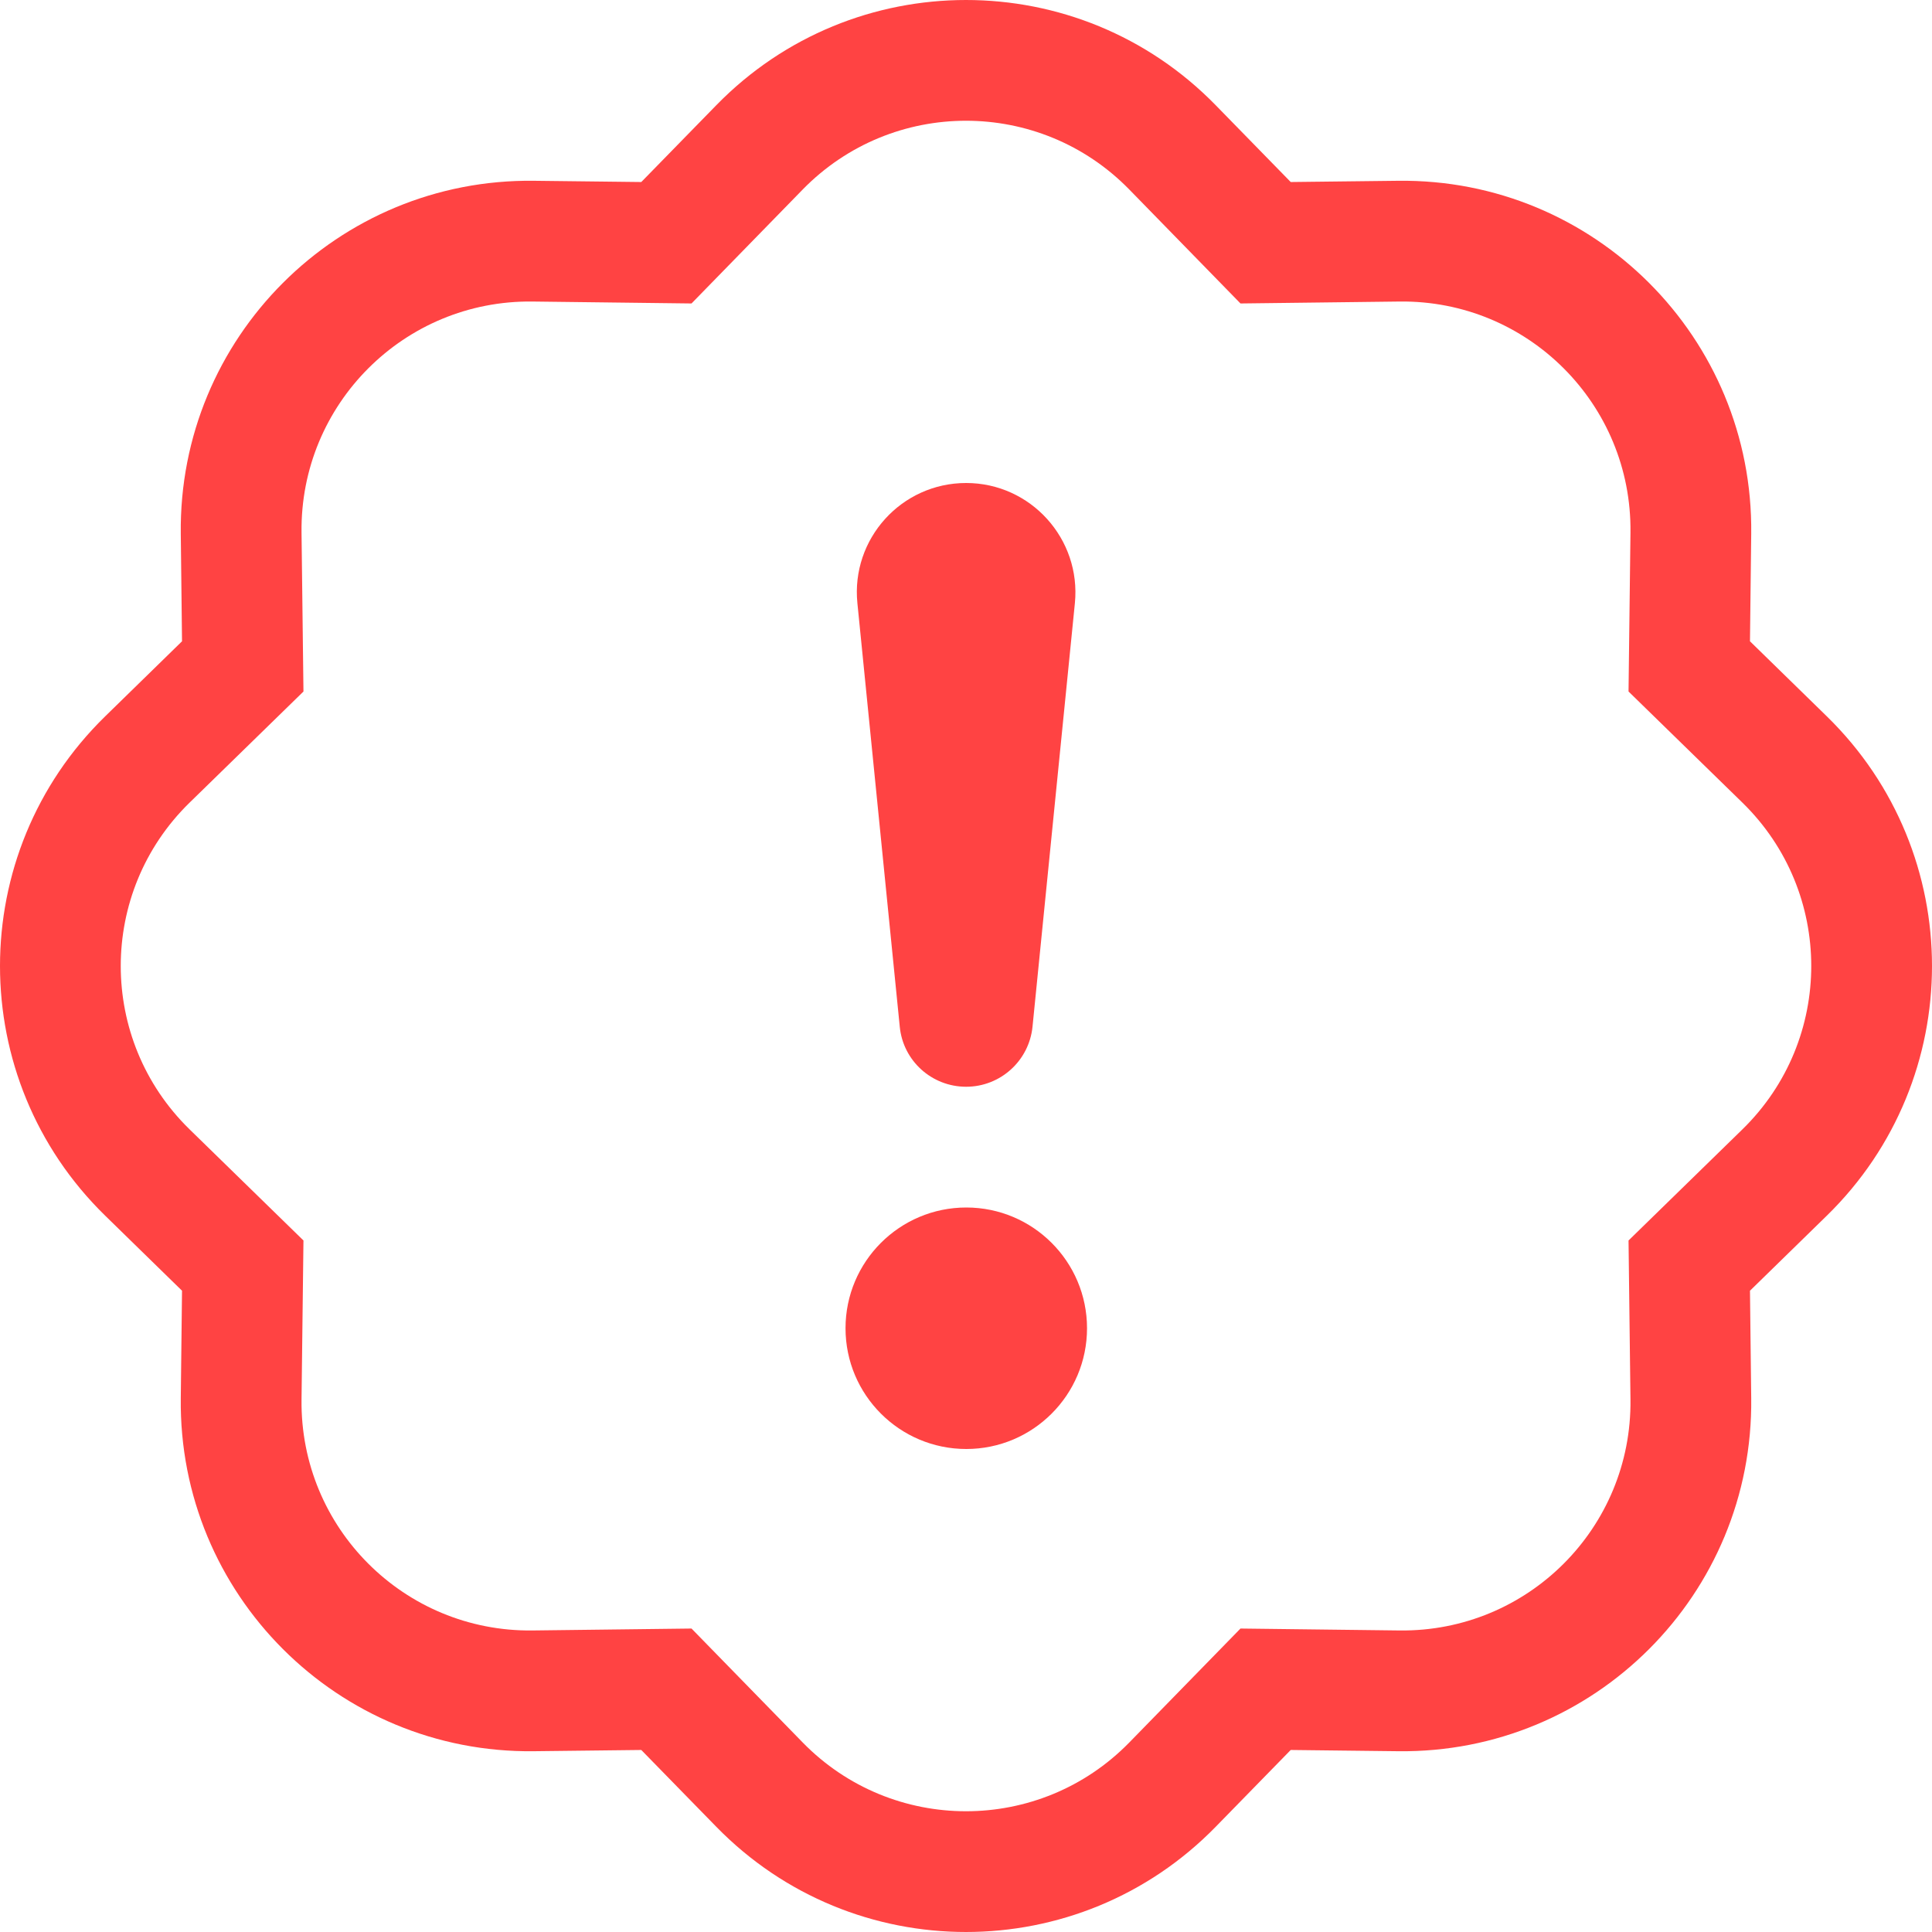<svg width="14" height="14" viewBox="0 0 14 14" fill="none" xmlns="http://www.w3.org/2000/svg">
<path d="M6.127 9.625C6.127 9.142 6.519 8.75 7.002 8.75C7.485 8.75 7.877 9.142 7.877 9.625C7.877 10.108 7.485 10.5 7.002 10.5C6.519 10.5 6.127 10.108 6.127 9.625Z" fill="#FF4343"/>
<path d="M6.213 4.371C6.166 3.905 6.532 3.5 7.001 3.5C7.469 3.5 7.835 3.905 7.789 4.371L7.482 7.44C7.457 7.687 7.249 7.875 7.001 7.875C6.752 7.875 6.544 7.687 6.52 7.44L6.213 4.371Z" fill="#FF4343"/>
<path d="M8.989 2.199L8.183 1.373L8.809 0.762L9.353 1.319L10.132 1.31C11.552 1.293 12.707 2.448 12.69 3.868L12.681 4.647L13.238 5.191C14.254 6.183 14.254 7.817 13.238 8.809L12.681 9.353L12.69 10.132C12.707 11.552 11.552 12.707 10.132 12.69L9.353 12.681L8.809 13.238C7.817 14.254 6.183 14.254 5.191 13.238L4.647 12.681L3.868 12.69C2.448 12.707 1.293 11.552 1.31 10.132L1.319 9.353L0.762 8.809C-0.254 7.817 -0.254 6.183 0.762 5.191L1.319 4.647L1.31 3.868C1.293 2.448 2.448 1.293 3.868 1.31L4.647 1.319L5.191 0.762C6.183 -0.254 7.817 -0.254 8.809 0.762L8.183 1.373C7.534 0.709 6.466 0.709 5.817 1.373L5.011 2.199L3.858 2.185C2.929 2.174 2.174 2.929 2.185 3.858L2.199 5.011L1.373 5.817C0.709 6.466 0.709 7.534 1.373 8.183L2.199 8.989L2.185 10.142C2.174 11.071 2.929 11.826 3.858 11.815L5.011 11.801L5.817 12.627C6.466 13.291 7.534 13.291 8.183 12.627L8.989 11.801L10.142 11.815C11.071 11.826 11.826 11.071 11.815 10.142L11.801 8.989L12.627 8.183C13.291 7.534 13.291 6.466 12.627 5.817L11.801 5.011L11.815 3.858C11.826 2.929 11.071 2.174 10.142 2.185L8.989 2.199Z" fill="#FF4343"/>
</svg>
